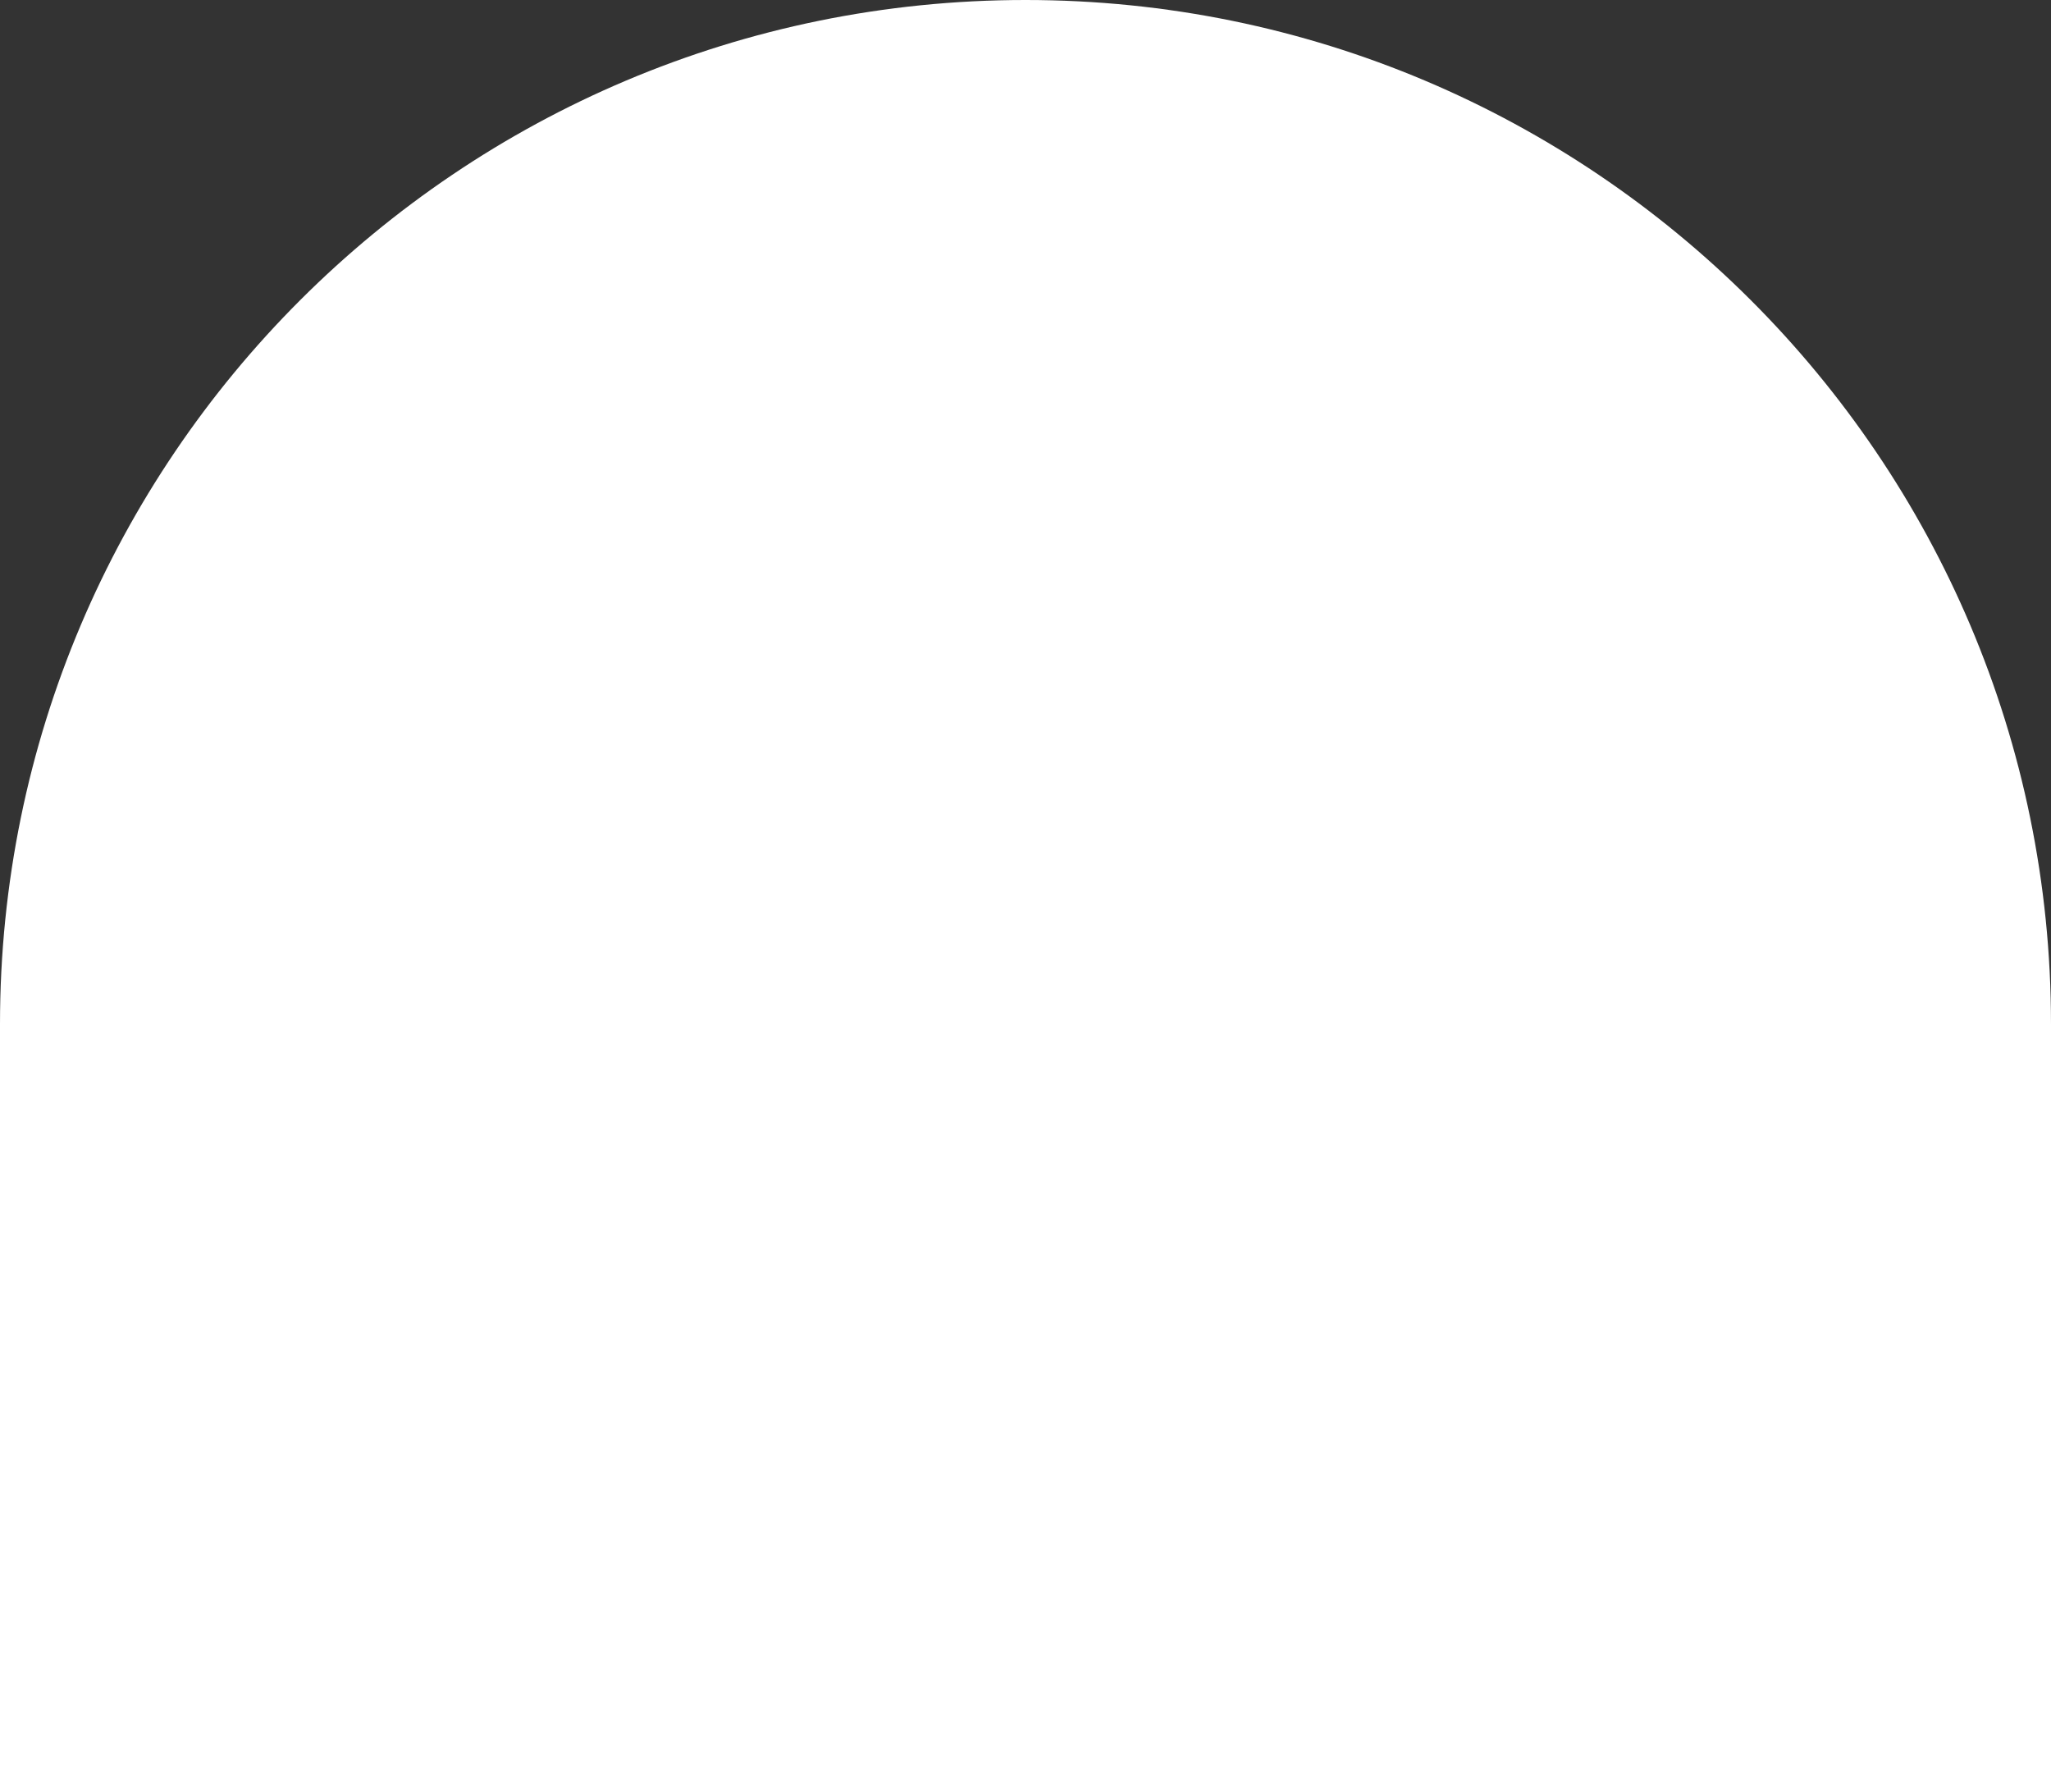 <svg xmlns="http://www.w3.org/2000/svg" width="483" height="422" viewBox="0 0 483 422" fill="none"><rect x="0" y="0" width="483" height="422" fill="#333333" stroke="none"/><path d="M483 241.16C483 107.93 374.838 -9.4558e-06 241.5 -2.11126e-05C108.082 -3.27764e-05 2.10751e-05 108.01 9.43467e-06 241.16L2.14805e-06 324.51L-6.37484e-06 422L241.26 422L483 422L483 241.16Z" fill="white"></path></svg>